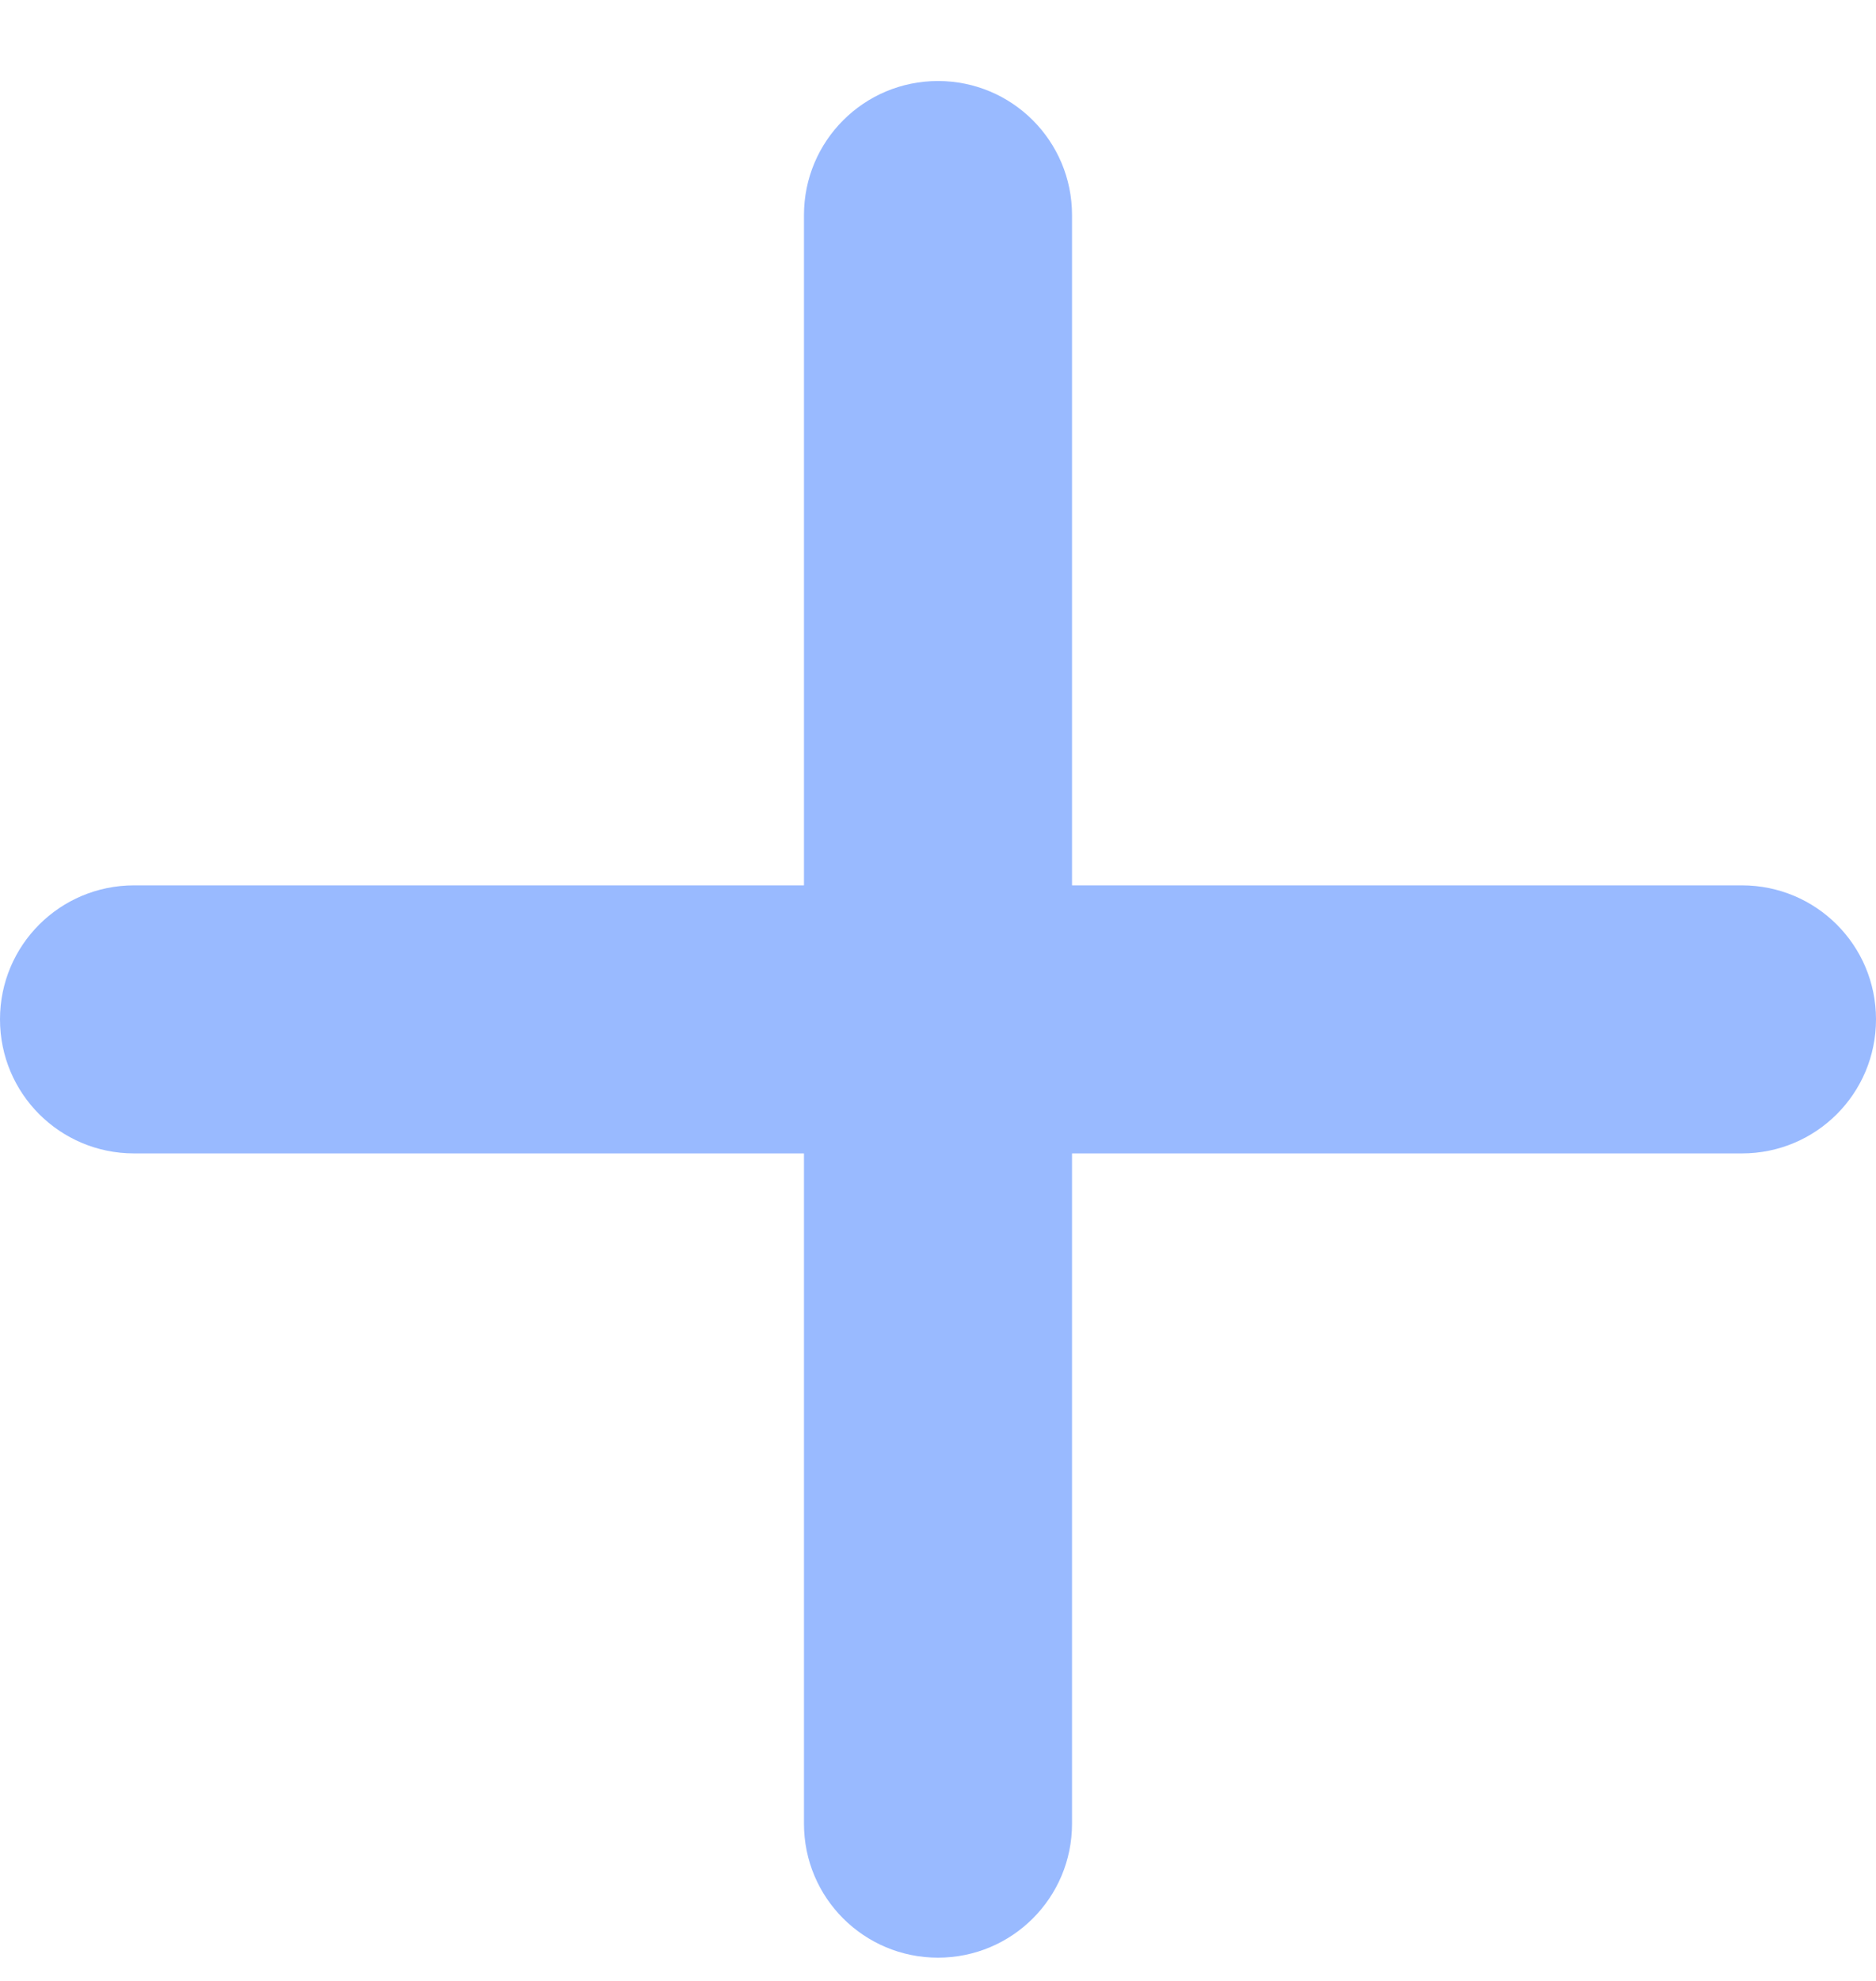 <svg width="18" height="19" viewBox="0 0 18 19" fill="none" xmlns="http://www.w3.org/2000/svg">
<path d="M10.286 2.063C10.286 1.352 9.711 0.777 9 0.777C8.289 0.777 7.714 1.352 7.714 2.063V8.492H1.286C0.575 8.492 0 9.066 0 9.777C0 10.489 0.575 11.063 1.286 11.063H7.714V17.492C7.714 18.203 8.289 18.777 9 18.777C9.711 18.777 10.286 18.203 10.286 17.492V11.063H16.714C17.425 11.063 18 10.489 18 9.777C18 9.066 17.425 8.492 16.714 8.492H10.286V2.063Z" fill="#99BAFF"/>
</svg>
